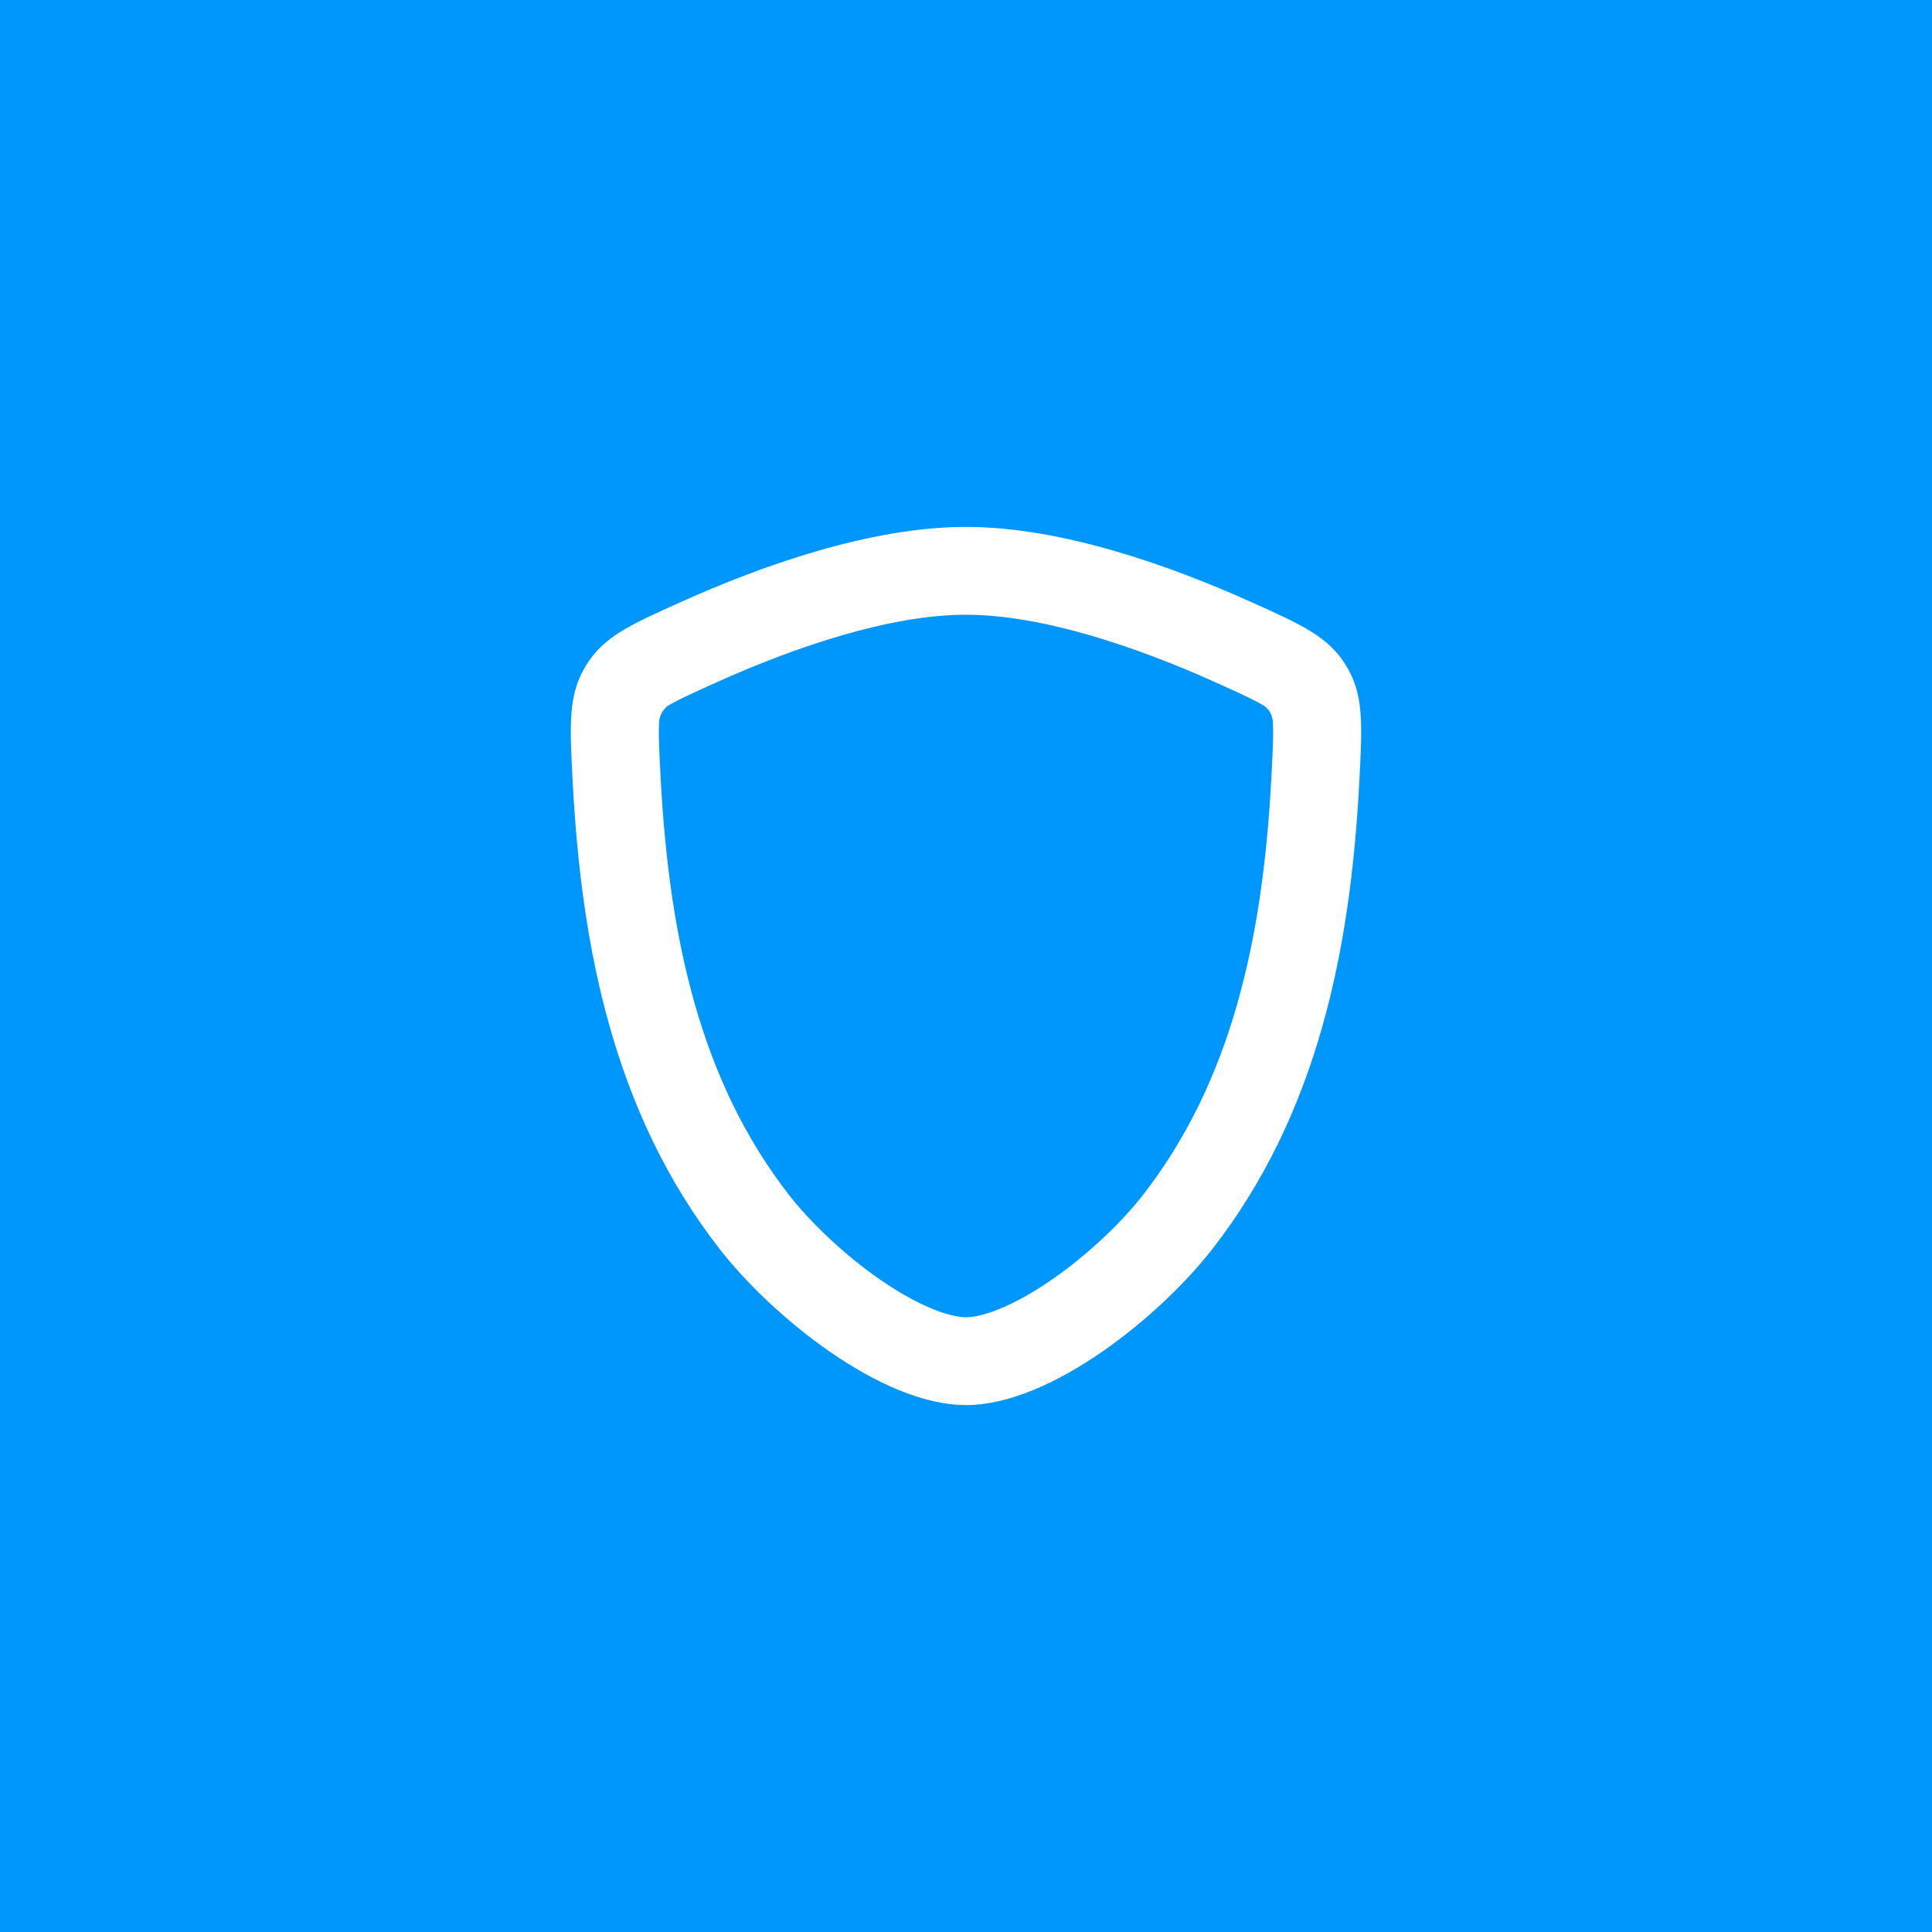 <svg width="44" height="44" viewBox="0 0 44 44" fill="none" xmlns="http://www.w3.org/2000/svg">
<rect width="44" height="44" fill="#0097FD"/>
<g clip-path="url(#clip0_5167_72257)">
<path fill-rule="evenodd" clip-rule="evenodd" d="M15.501 13.713C17.31 12.899 19.805 12 22 12C24.195 12 26.69 12.899 28.499 13.713C29.67 14.239 30.256 14.503 30.659 15.163C31.062 15.824 31.027 16.492 30.956 17.83C30.754 21.634 30.007 25.37 27.608 28.449C26.421 29.973 23.934 32 22 32C20.066 32 17.579 29.973 16.392 28.449C13.993 25.37 13.246 21.634 13.044 17.83C12.973 16.493 12.938 15.824 13.341 15.163C13.744 14.503 14.33 14.239 15.501 13.713ZM16.326 15.536C18.083 14.745 20.252 14 22 14C23.748 14 25.917 14.745 27.675 15.536C28.306 15.82 28.601 15.957 28.803 16.083C28.911 16.178 28.95 16.235 28.986 16.399C29.006 16.655 28.992 17.006 28.954 17.724C28.76 21.37 28.053 24.619 26.025 27.222C25.559 27.819 24.792 28.567 23.944 29.151C23.041 29.773 22.352 30 22 30C21.648 30 20.959 29.773 20.056 29.151C19.208 28.566 18.441 27.819 17.975 27.222C15.947 24.619 15.24 21.37 15.046 17.724C15.008 17.006 14.994 16.655 15.014 16.399C15.05 16.247 15.092 16.179 15.197 16.083C15.399 15.957 15.694 15.82 16.326 15.536Z" fill="white"/>
</g>
<defs>
<clipPath id="clip0_5167_72257">
<rect width="24" height="24" fill="white" transform="translate(10 10)"/>
</clipPath>
</defs>
</svg>
